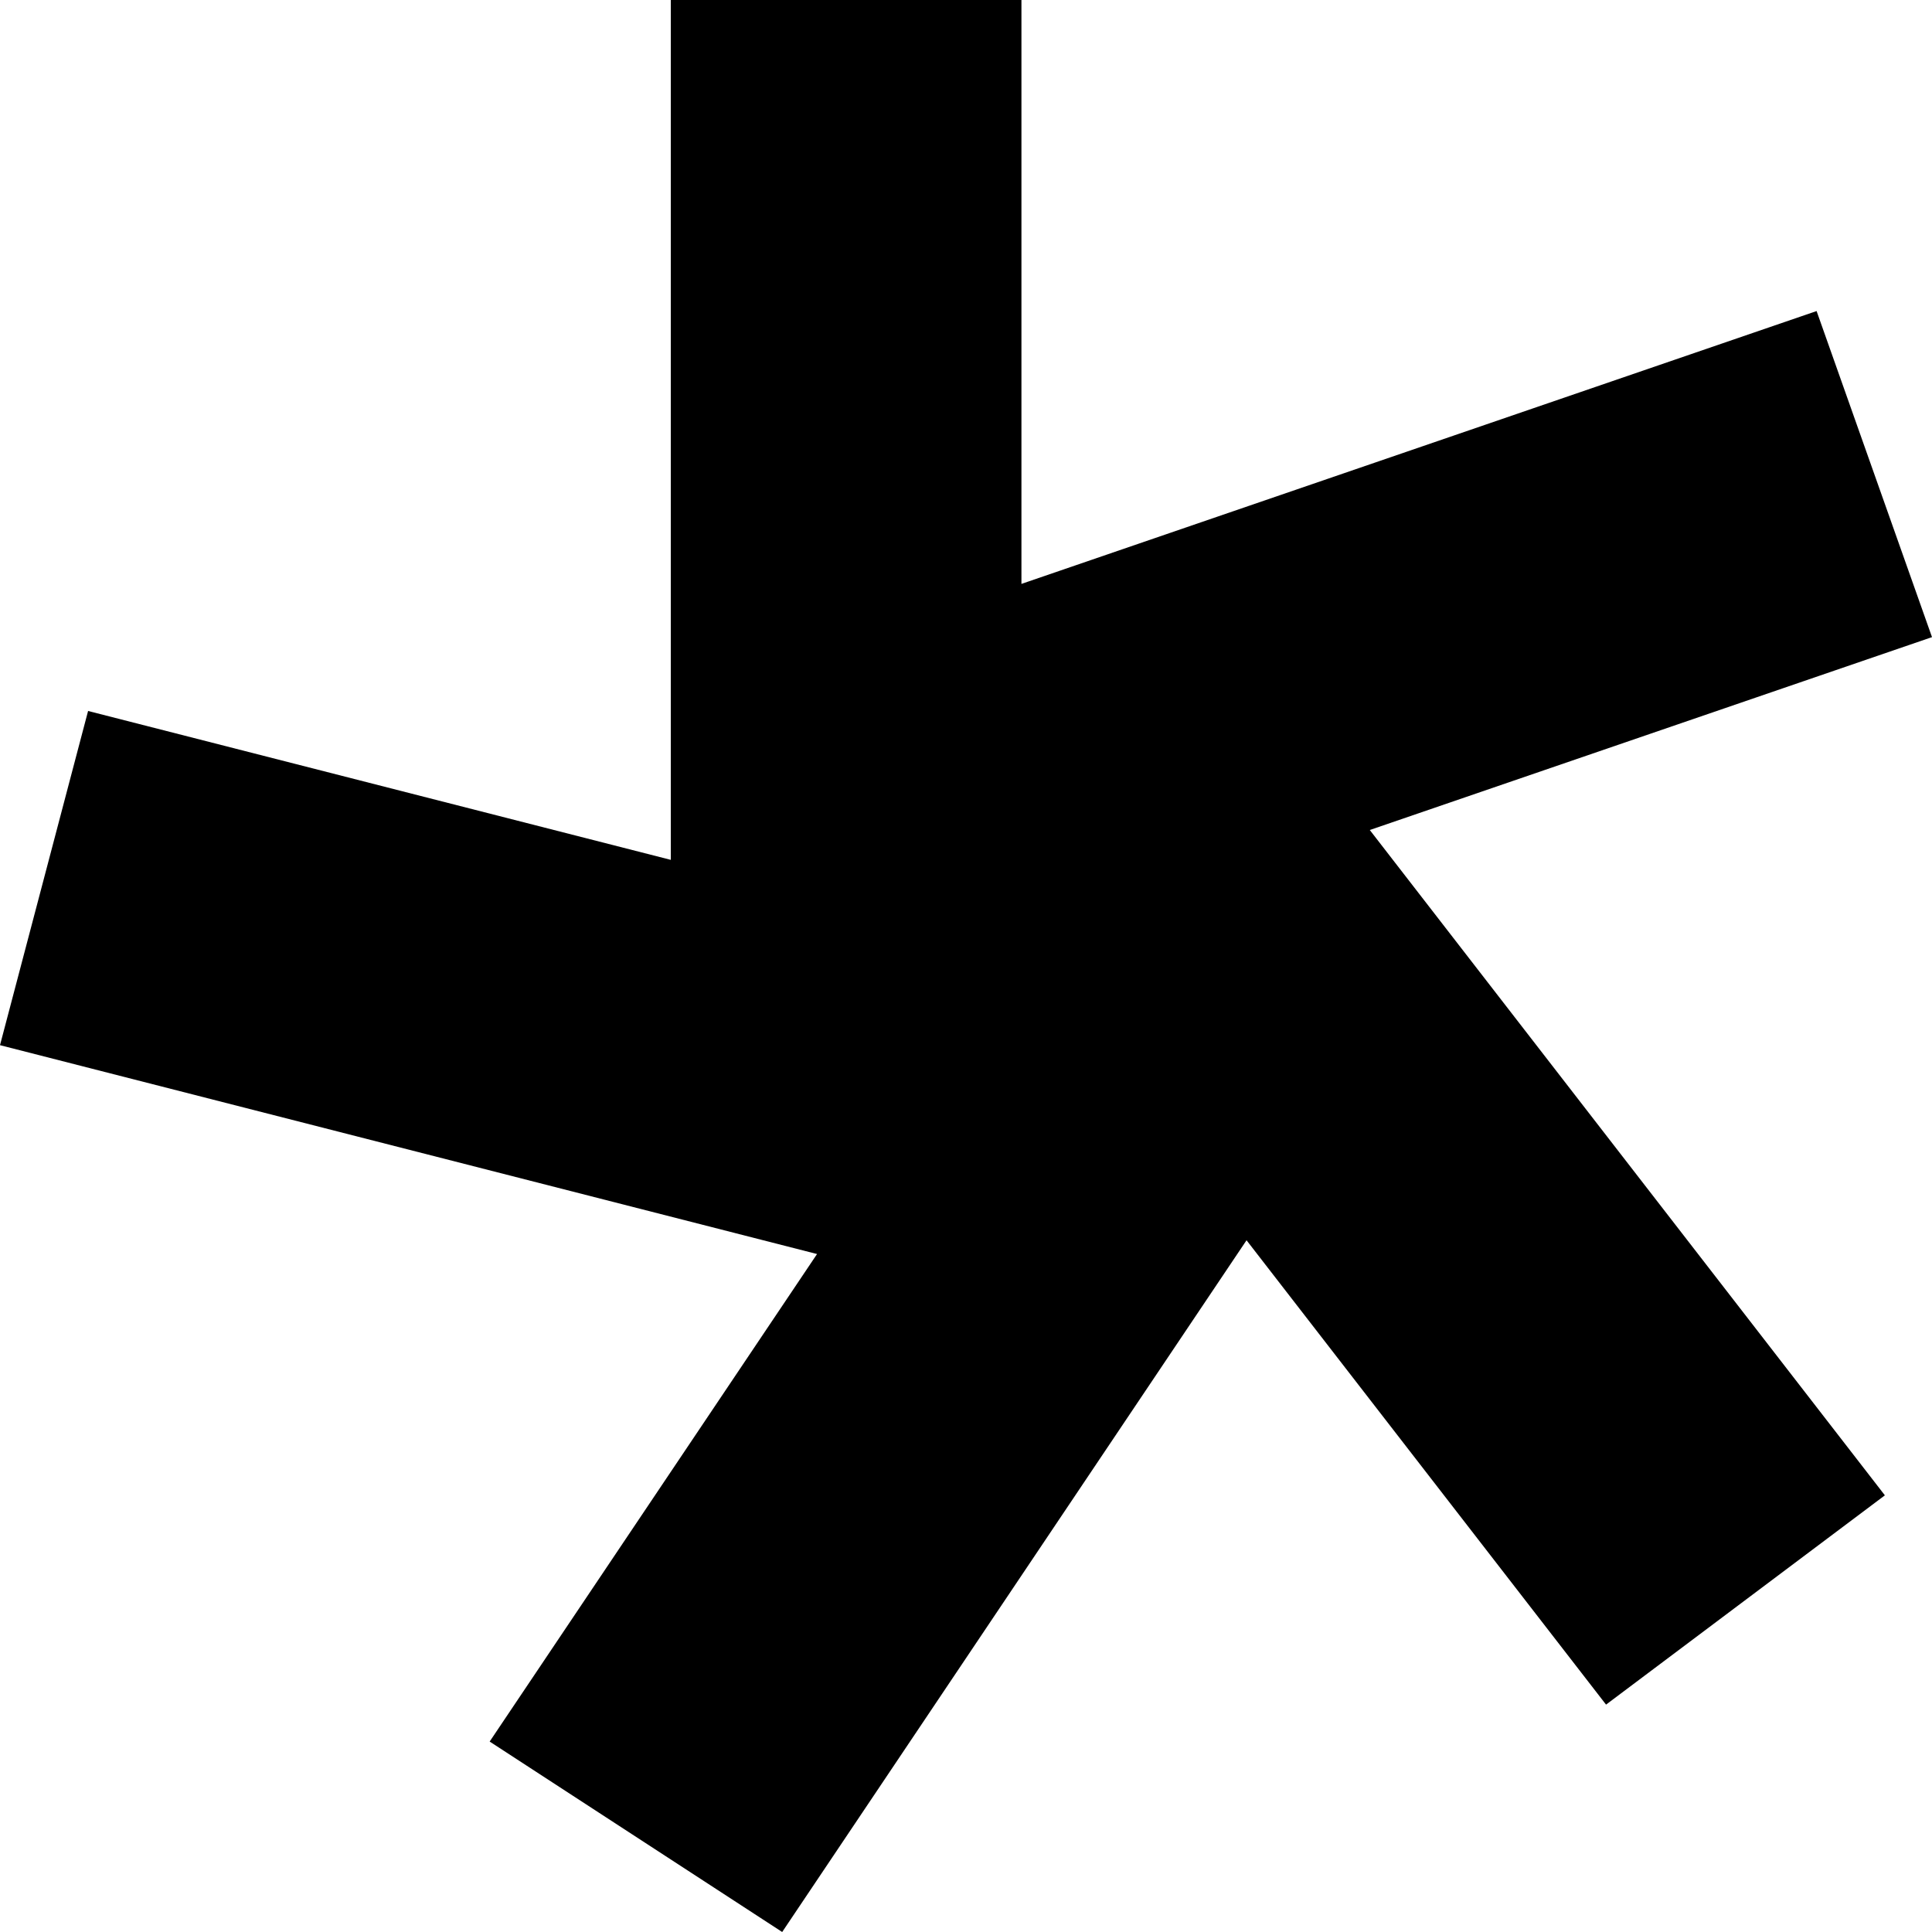 <svg width="49" height="49" viewBox="0 0 49 49" fill="none" xmlns="http://www.w3.org/2000/svg">
<path fill-rule="evenodd" clip-rule="evenodd" d="M17.013 0V21.808L2.234 18.032L0 26.508L20.722 31.805L12.419 44.17L19.838 49L31.615 31.456L40.733 43.233L47.805 37.925L34.741 21.051L49 16.159L46.073 7.889L25.906 14.809V0H17.013Z" fill="black"/>
</svg>
